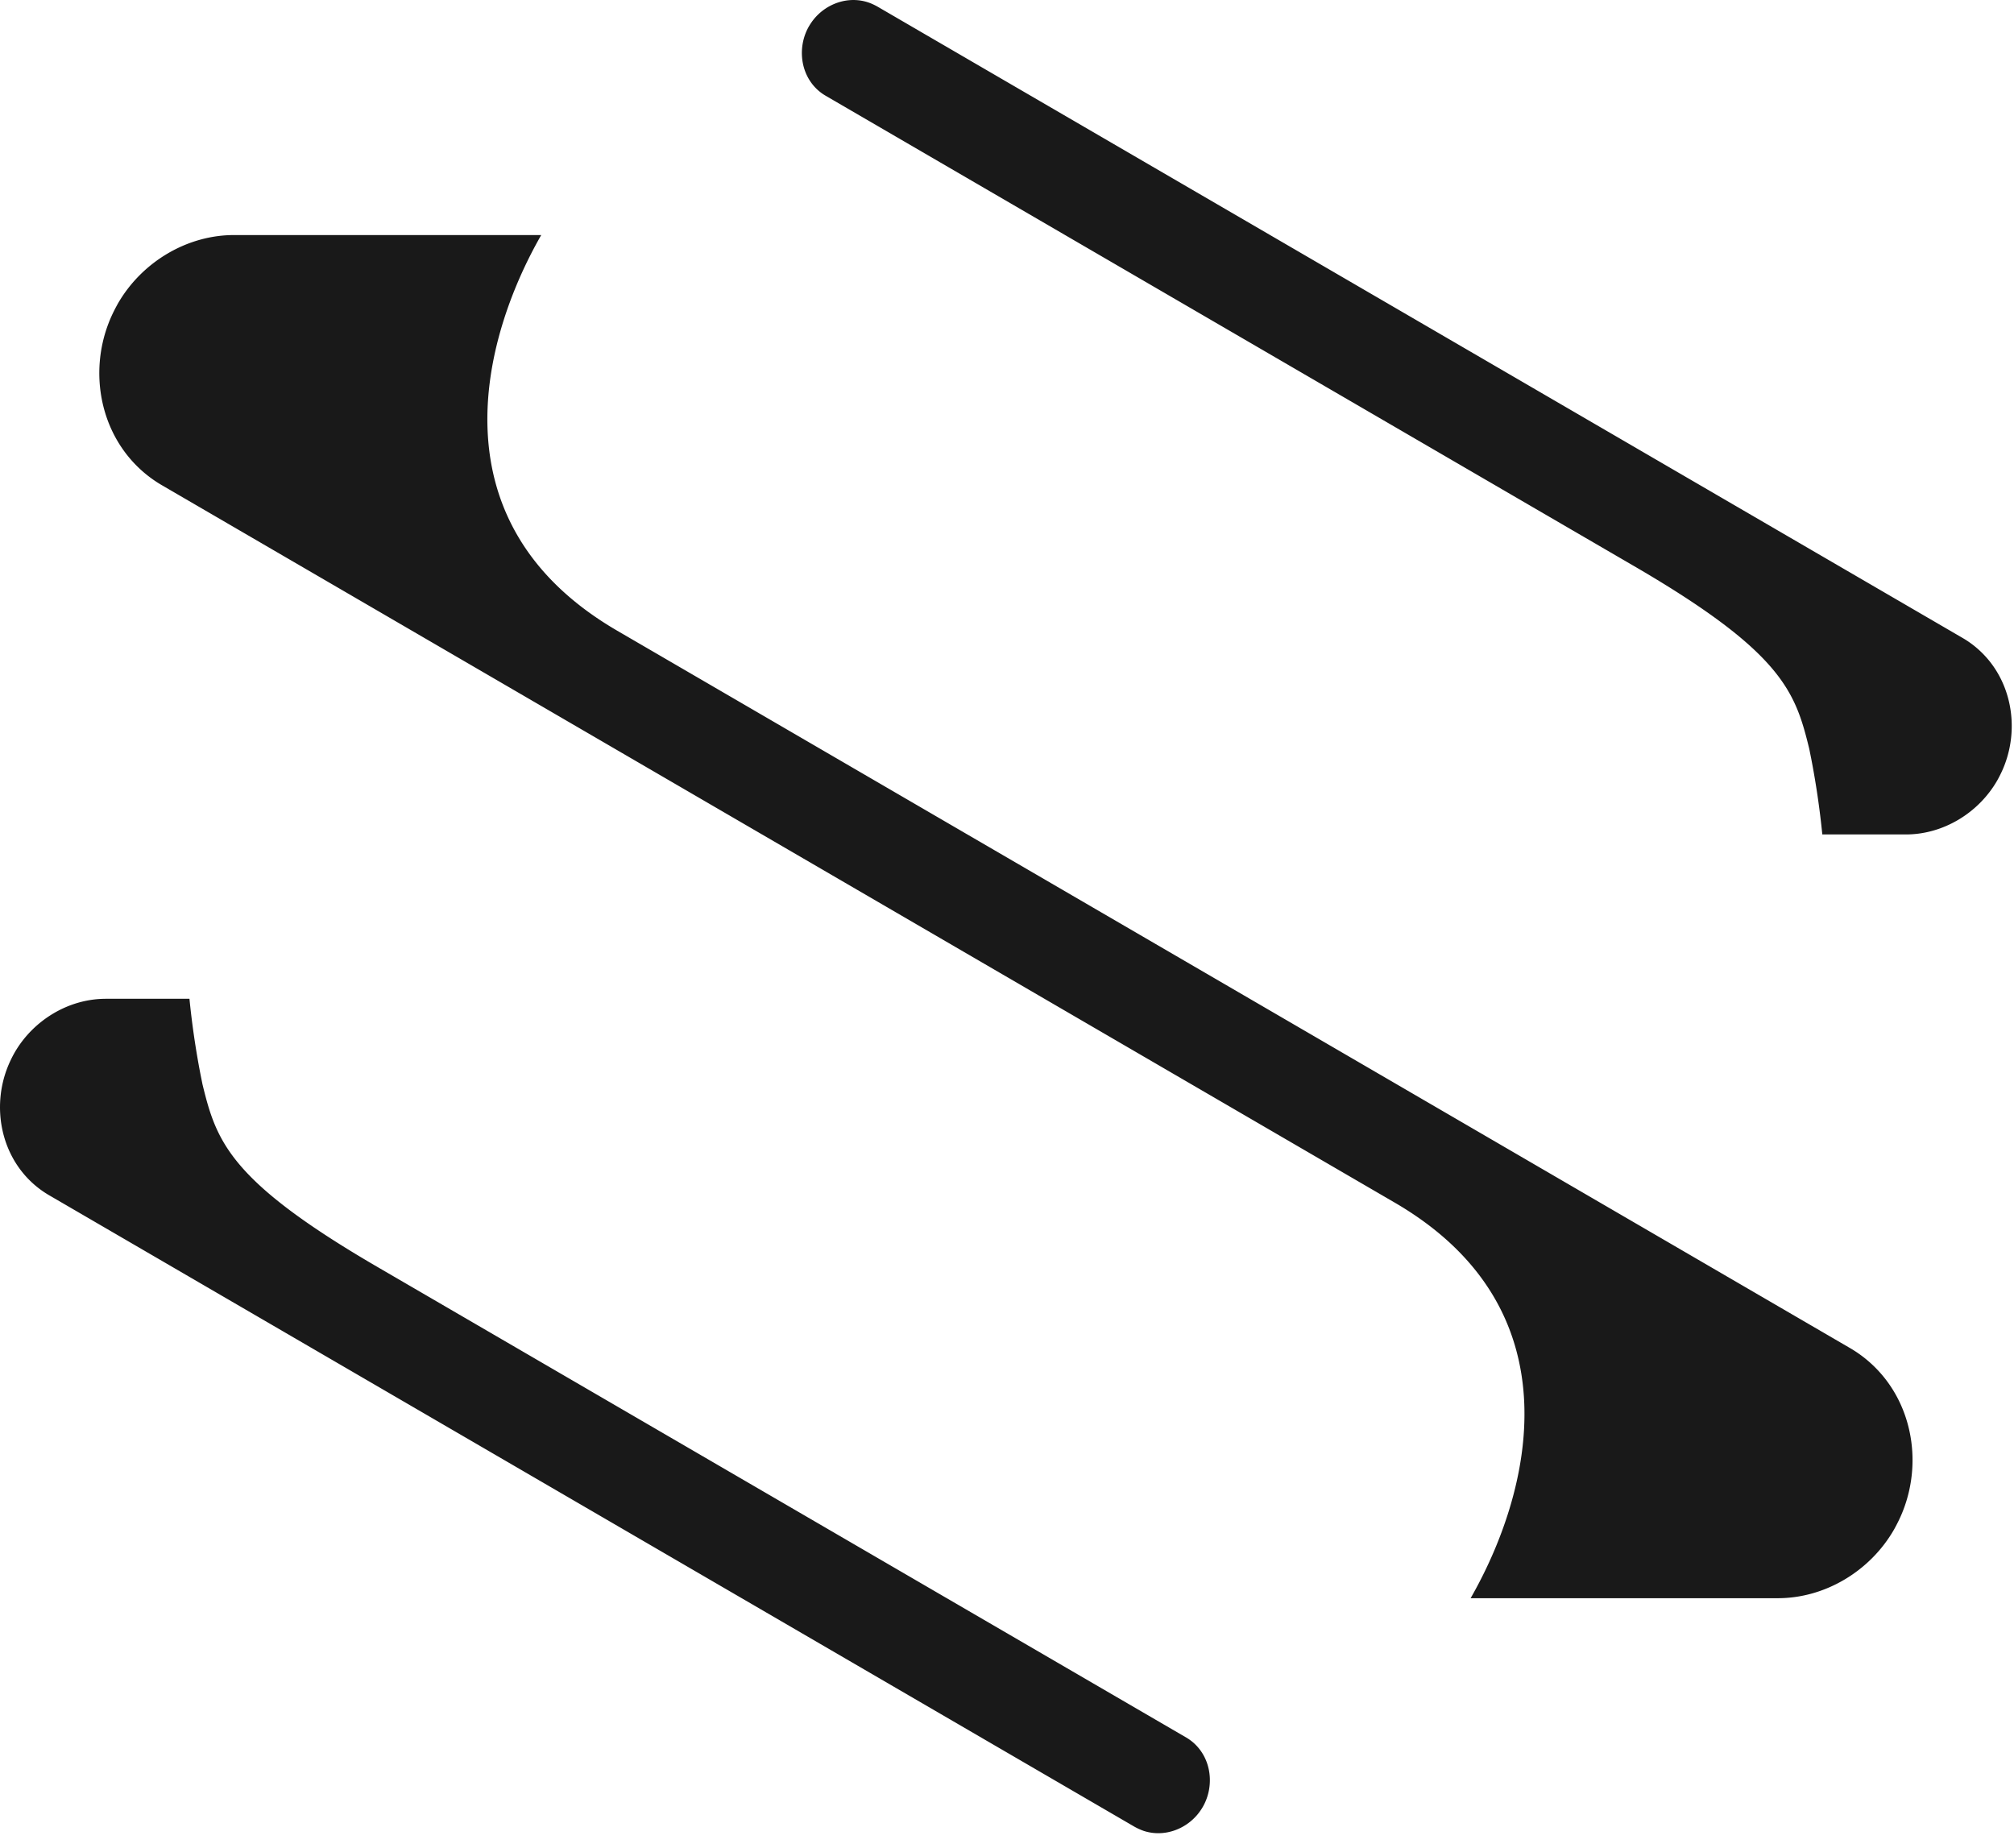<svg xmlns="http://www.w3.org/2000/svg" fill="none" viewBox="0 0 85 78"><path fill="#191919" fill-rule="evenodd" d="M80.46 35.217h-3.55a35.314 35.314 0 0 0-.471-3.212l-.08-.398c-.583-2.39-1.123-4.046-7.252-7.632L34.829 4.031a1.97 1.97 0 0 1-.524-.453c-.562-.694-.604-1.7-.166-2.464.058-.098.122-.195.193-.284C34.873.15 35.793-.179 36.638.1c.125.04.283.115.394.178l45.8 26.648c.244.142.475.31.69.506 1.353 1.226 1.718 3.206 1.073 4.871-.083.218-.188.43-.301.634-.786 1.371-2.273 2.274-3.835 2.281Zm-1.503 22.322a5.23 5.23 0 0 0-.91-.662l-52-30.259c-7.79-4.533-5.717-12.313-3.205-16.697H9.907c-2.009-.013-3.928 1.141-4.938 2.903-.144.26-.277.53-.383.807-.822 2.12-.356 4.642 1.366 6.203.284.258.59.478.91.662l52 30.26c7.79 4.532 5.717 12.313 3.205 16.697h12.934c2.01.013 3.93-1.141 4.939-2.904.144-.26.277-.53.383-.807.822-2.12.357-4.641-1.366-6.203ZM4.446 42.154h3.55c.107 1.078.264 2.15.47 3.212l.08.398c.583 2.39 1.123 4.046 7.252 7.632L50.076 73.34c.196.117.374.268.524.454.562.693.604 1.699.166 2.463a2.44 2.44 0 0 1-.193.284c-.541.681-1.461 1.009-2.306.732a2.483 2.483 0 0 1-.394-.179l-45.8-26.648a4.098 4.098 0 0 1-.69-.505C.03 48.714-.335 46.734.31 45.069a5 5 0 0 1 .301-.634c.786-1.371 2.273-2.274 3.835-2.28Z" clip-rule="evenodd"/></svg>